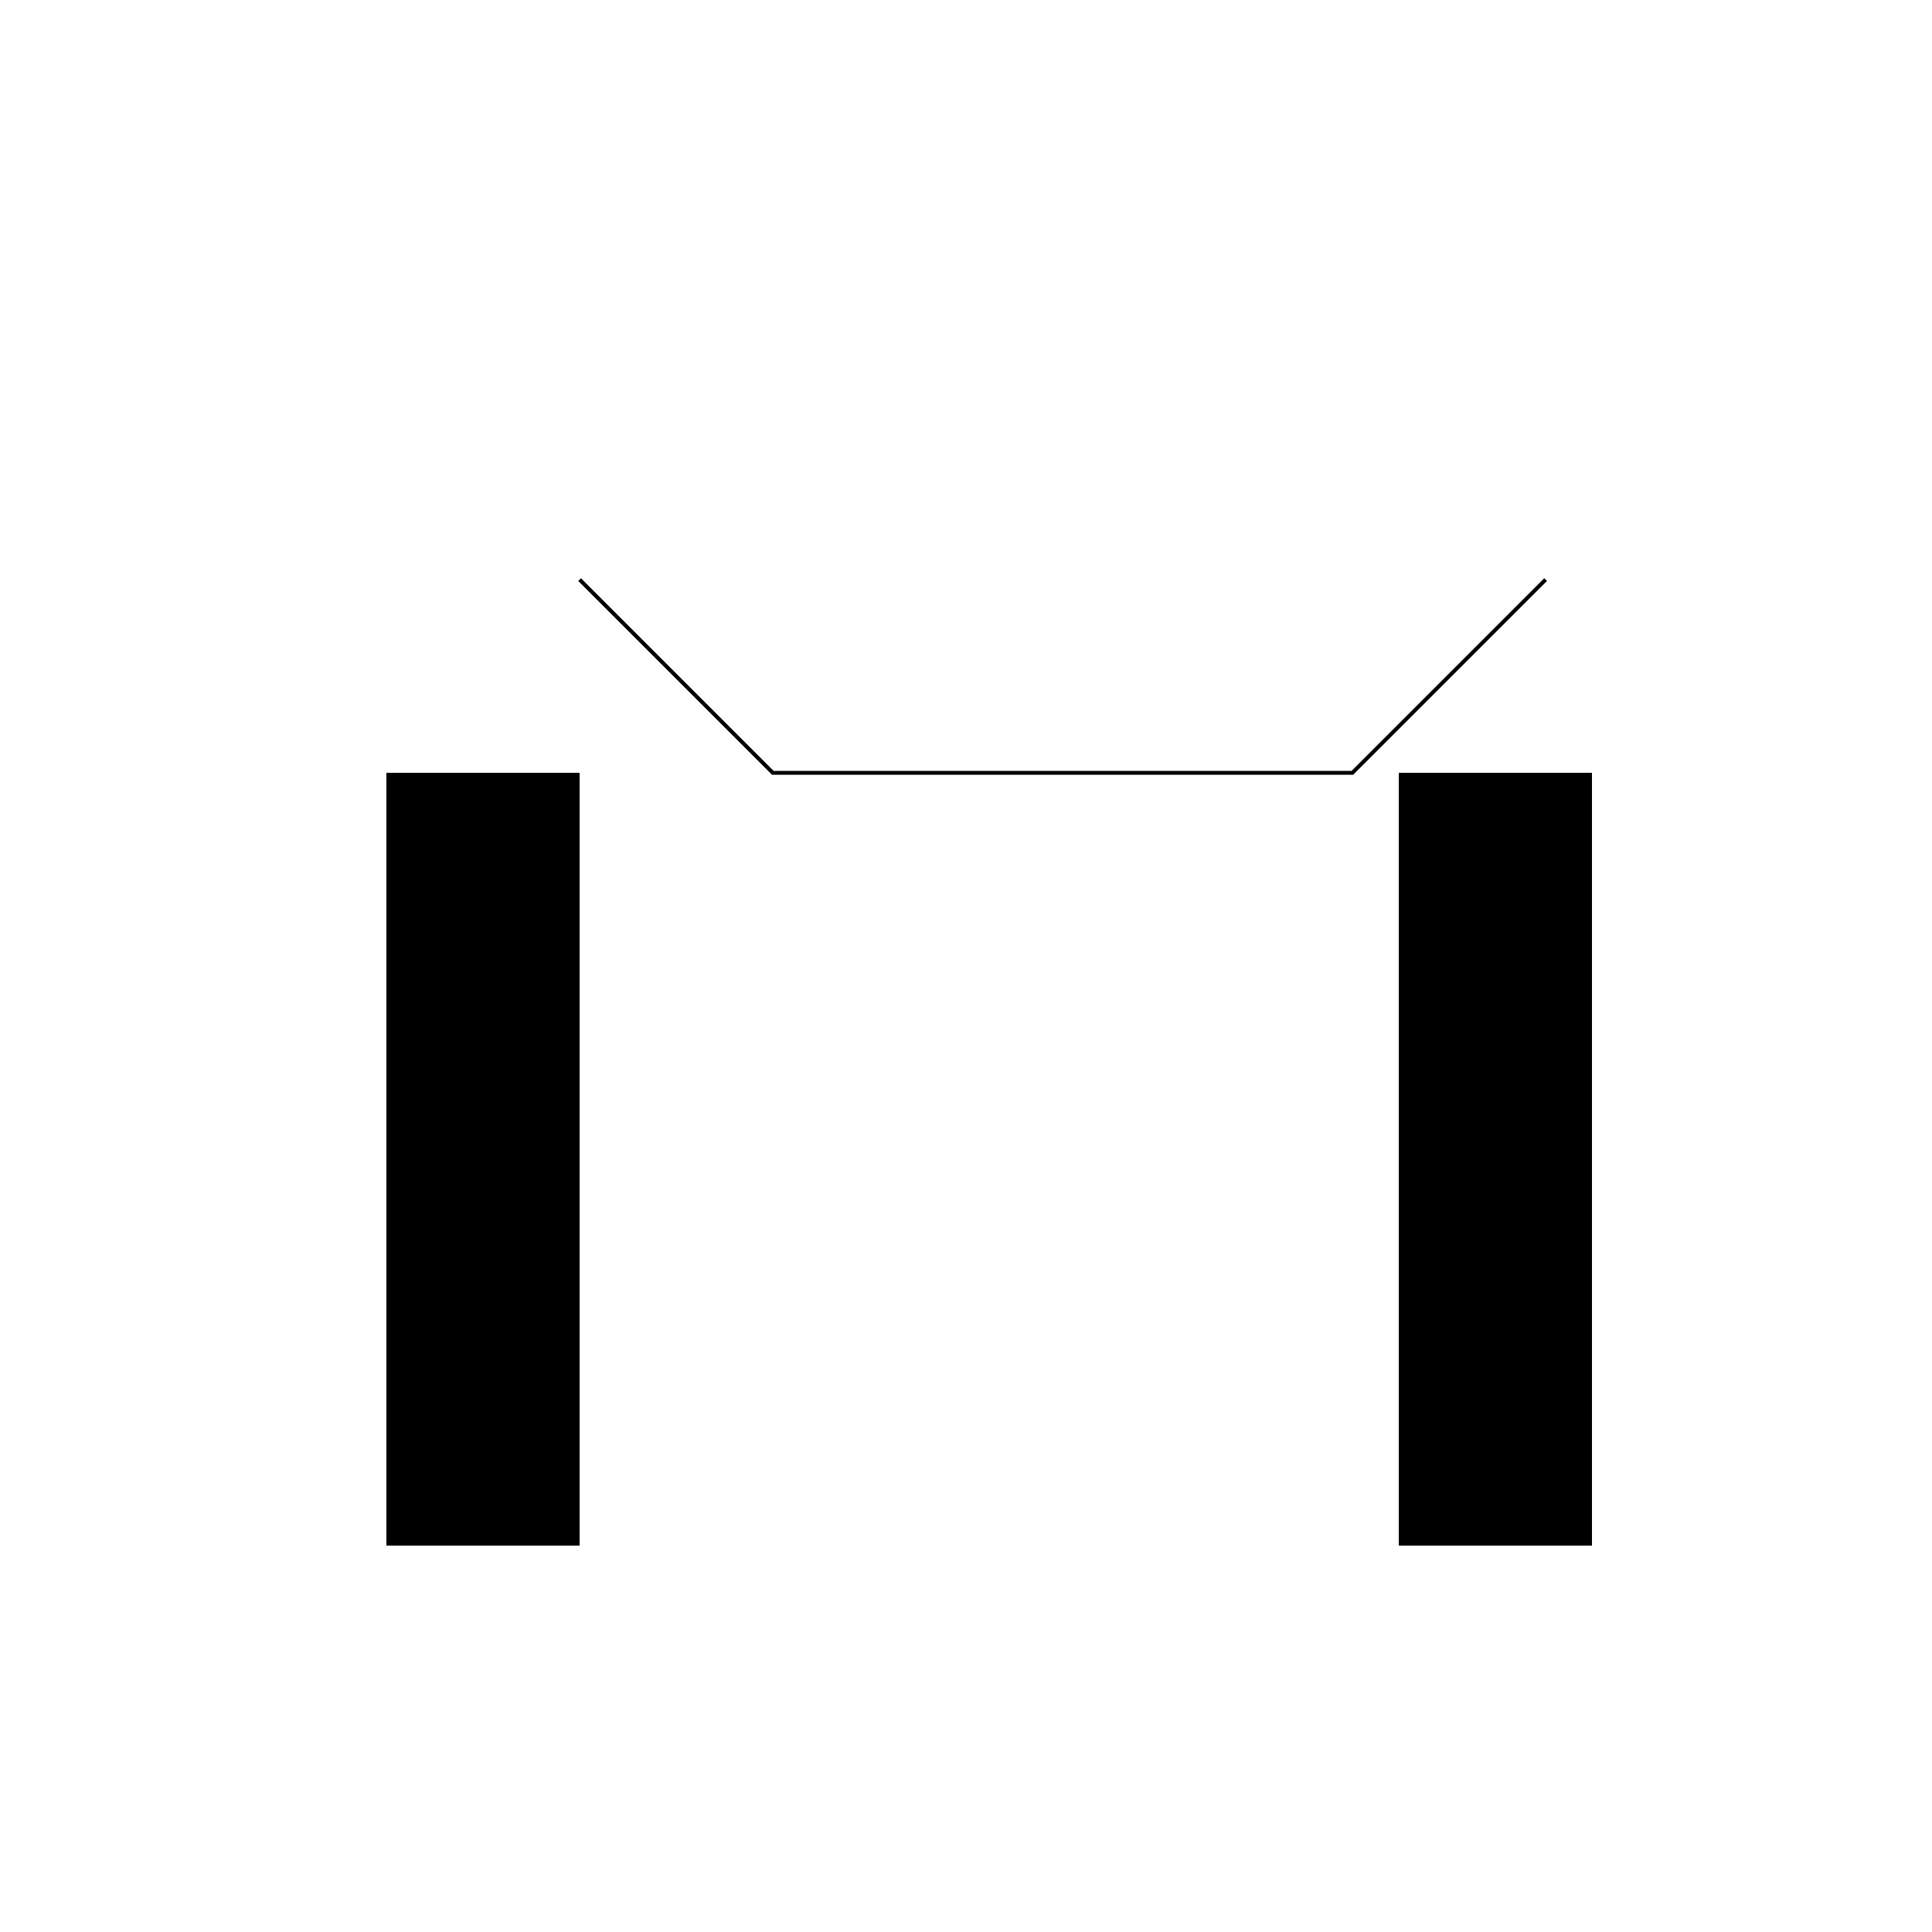 <!--

Generated by DrawGPT.
Free, open source, AI generated images in SVG, PNG, and HTML Canvas format.
https://drawgpt.ai

Created: 2024-02-09T23:03:20.051Z
Link: https://drawgpt.ai/prompt/162309/

-->
<svg xmlns="http://www.w3.org/2000/svg" xmlns:xlink="http://www.w3.org/1999/xlink" width="500" height="500"><defs/><g><rect fill="black" stroke="none" x="100" y="200" width="50" height="200"/><rect fill="black" stroke="none" x="362" y="200" width="50" height="200"/><path fill="none" stroke="black" paint-order="fill stroke markers" d=" M 150 150 L 200 200 L 350 200 L 400 150" stroke-miterlimit="10" stroke-dasharray=""/></g></svg>